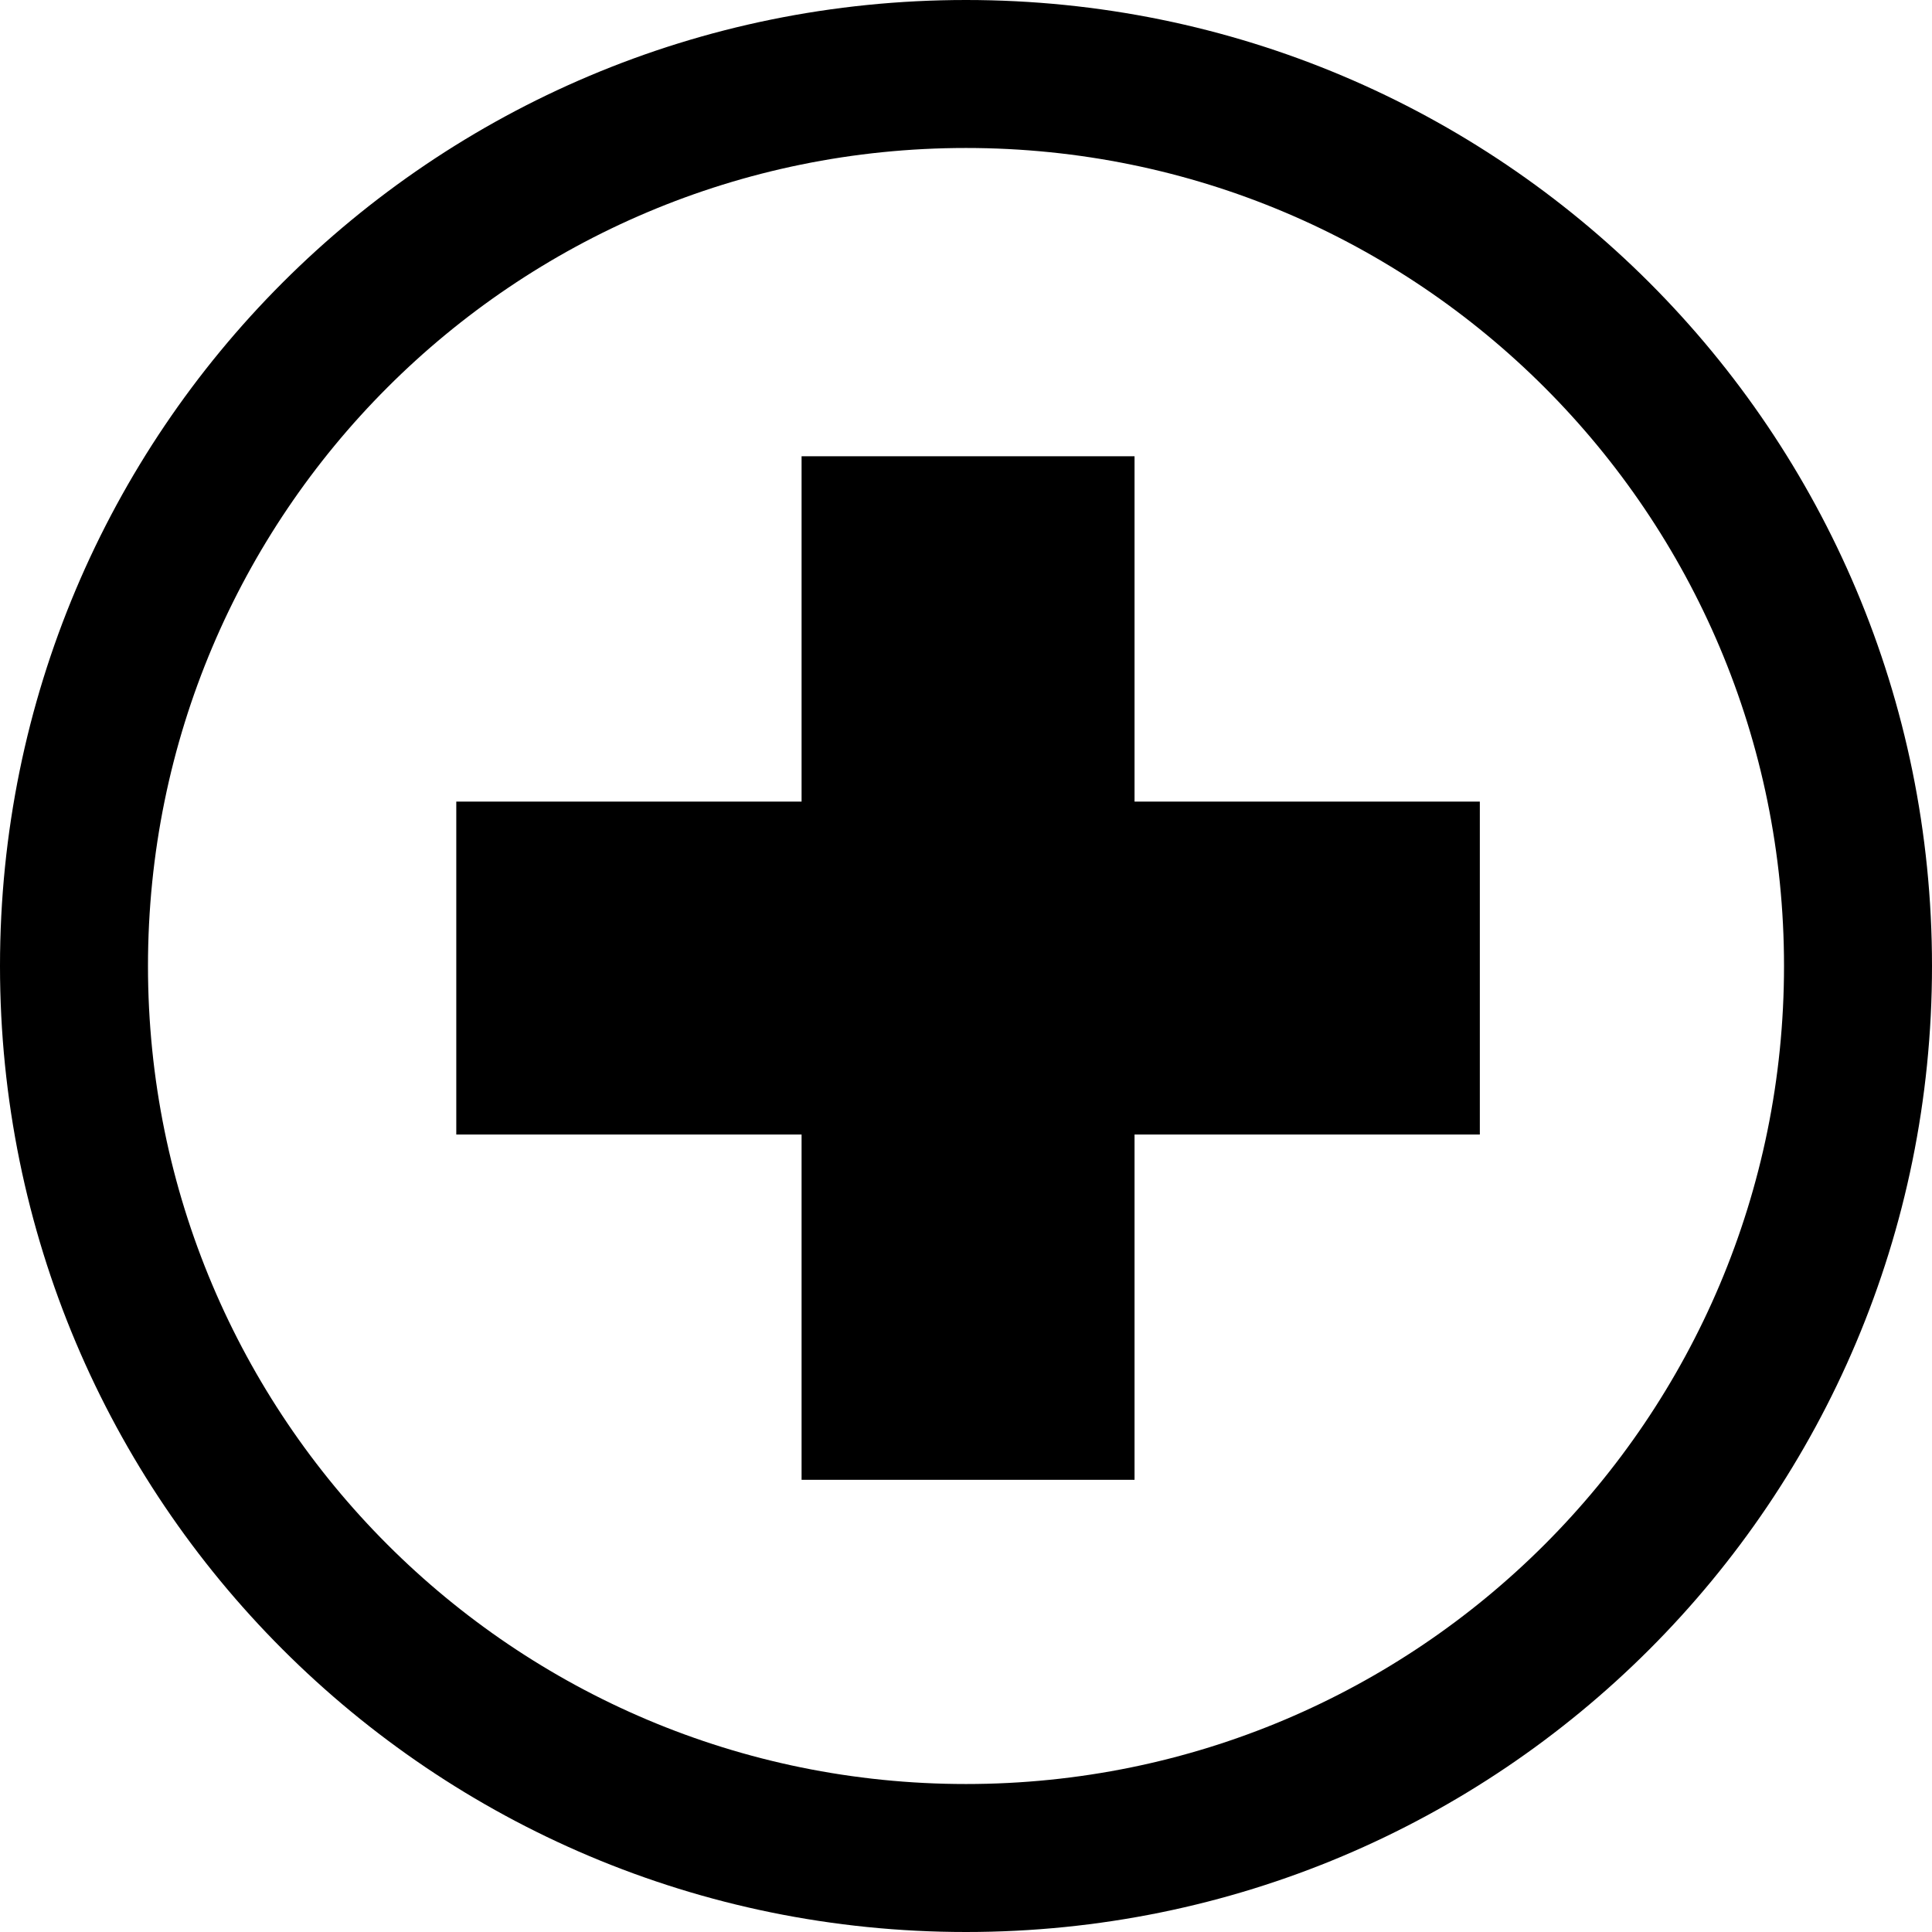 <?xml version="1.0" encoding="utf-8"?>
<!-- Generator: Adobe Illustrator 28.0.0, SVG Export Plug-In . SVG Version: 6.00 Build 0)  -->
<svg version="1.1" id="Layer_1" xmlns="http://www.w3.org/2000/svg" xmlns:xlink="http://www.w3.org/1999/xlink" x="0px" y="0px"
	 viewBox="0 0 47 47" style="enable-background:new 0 0 47 47;" xml:space="preserve">
<style type="text/css">
	.st0{fill:#000000;}
</style>
<g id="Production">
	<g>
		<path class="st0" d="M27.6,11.1h-8.1v8.4h-8.4v8.1h8.4v8.4h8.1l0-8.4h8.4v-8.1h-8.4C27.6,19.4,27.6,11.1,27.6,11.1z M23.5,0
			C10.5,0,0,10.5,0,23.5C0,36.5,10.5,47,23.5,47C36.5,47,47,36.5,47,23.5C47,10.5,36.5,0,23.5,0z M23.5,43.4
			c-11,0-19.9-8.9-19.9-19.9c0-11,8.9-19.9,19.9-19.9c11,0,19.9,8.9,19.9,19.9C43.4,34.5,34.5,43.4,23.5,43.4z"/>
	</g>
</g>
</svg>
